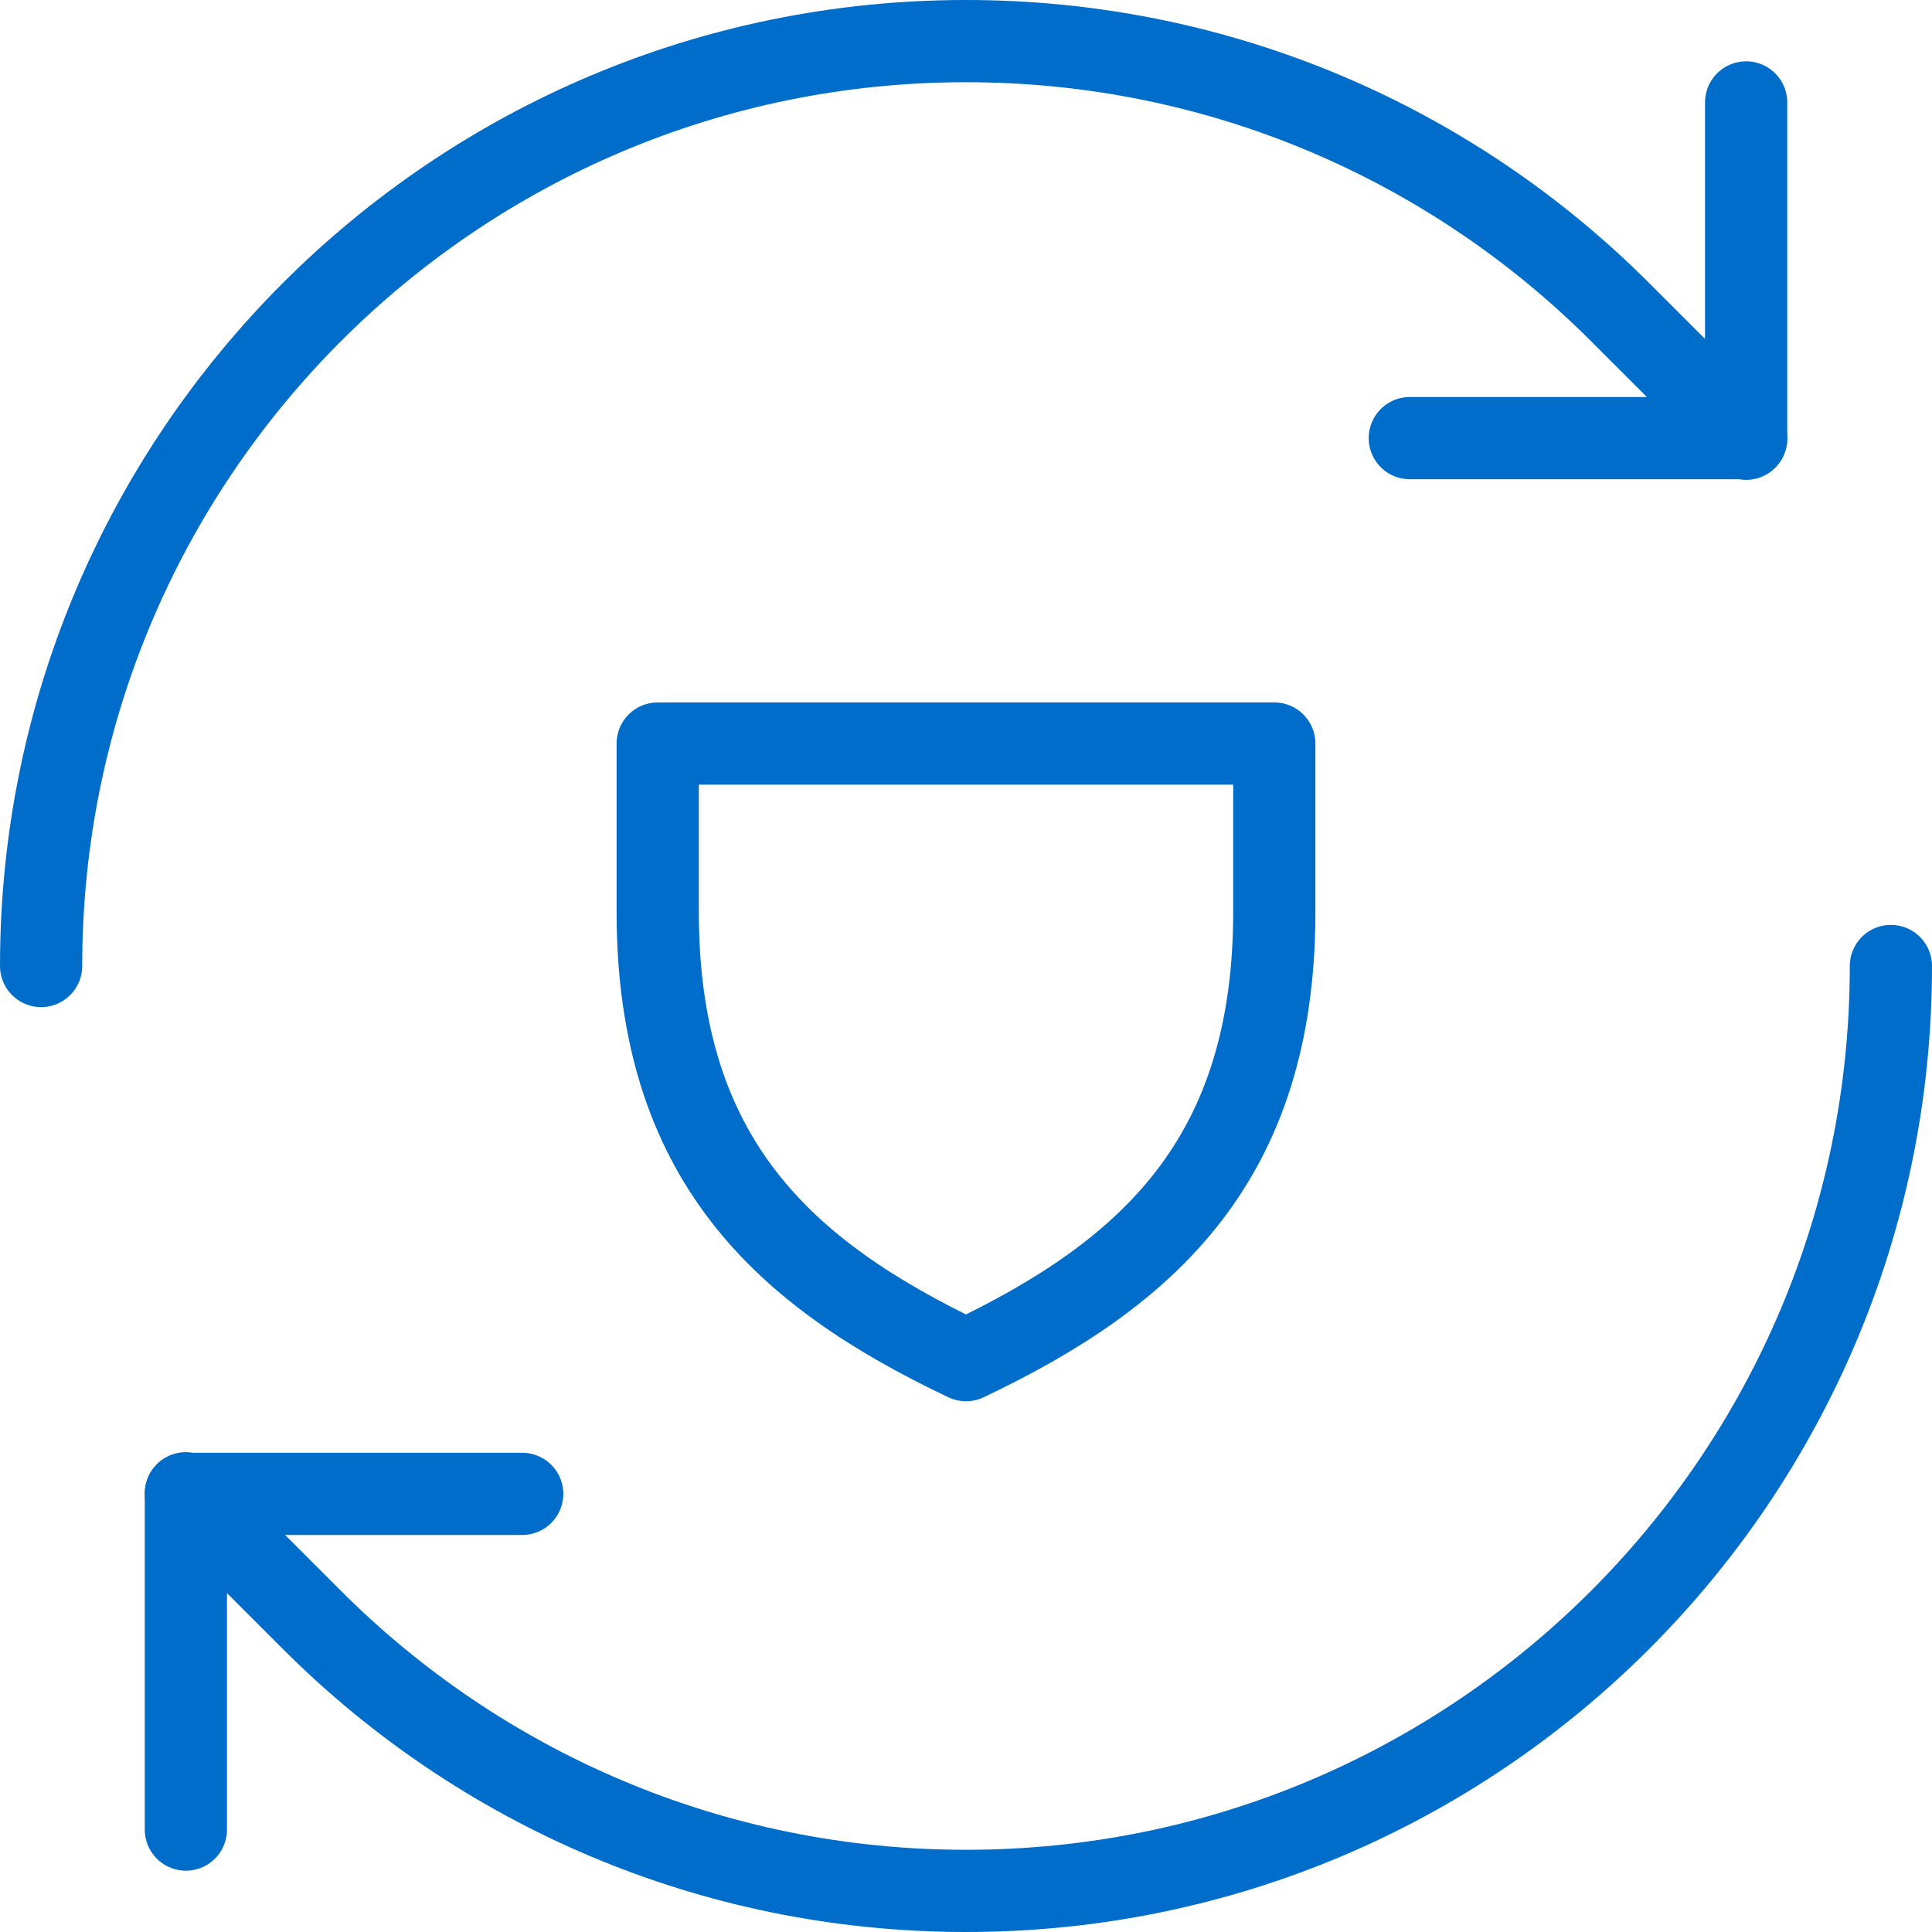 <?xml version="1.0" encoding="UTF-8"?><svg id="Layer_2" xmlns="http://www.w3.org/2000/svg" viewBox="0 0 282 282"><defs><style>.cls-1{fill:none;stroke:#006dcb;stroke-linecap:round;stroke-linejoin:round;stroke-width:12px;}</style></defs><g id="Layer_1-2"><polyline class="cls-1" points="205.78 63.95 254.87 63.95 254.87 64.04 254.87 14.95"/><path class="cls-1" d="m254.87,63.95l-18.41-18.41c-24.43-24.43-58.18-39.54-95.46-39.54C66.44,6,6,66.44,6,141"/><polyline class="cls-1" points="76.22 218.05 27.13 218.05 27.13 217.96 27.13 267.05"/><path class="cls-1" d="m27.13,218.05l18.41,18.41c24.43,24.43,58.18,39.54,95.46,39.54,74.56,0,135-60.44,135-135"/><path class="cls-1" d="m186,133.08c0,36.18-18.41,52.82-45,65.45-26.59-12.63-45-29.28-45-65.45v-24.55h90v24.55Z"/></g></svg>